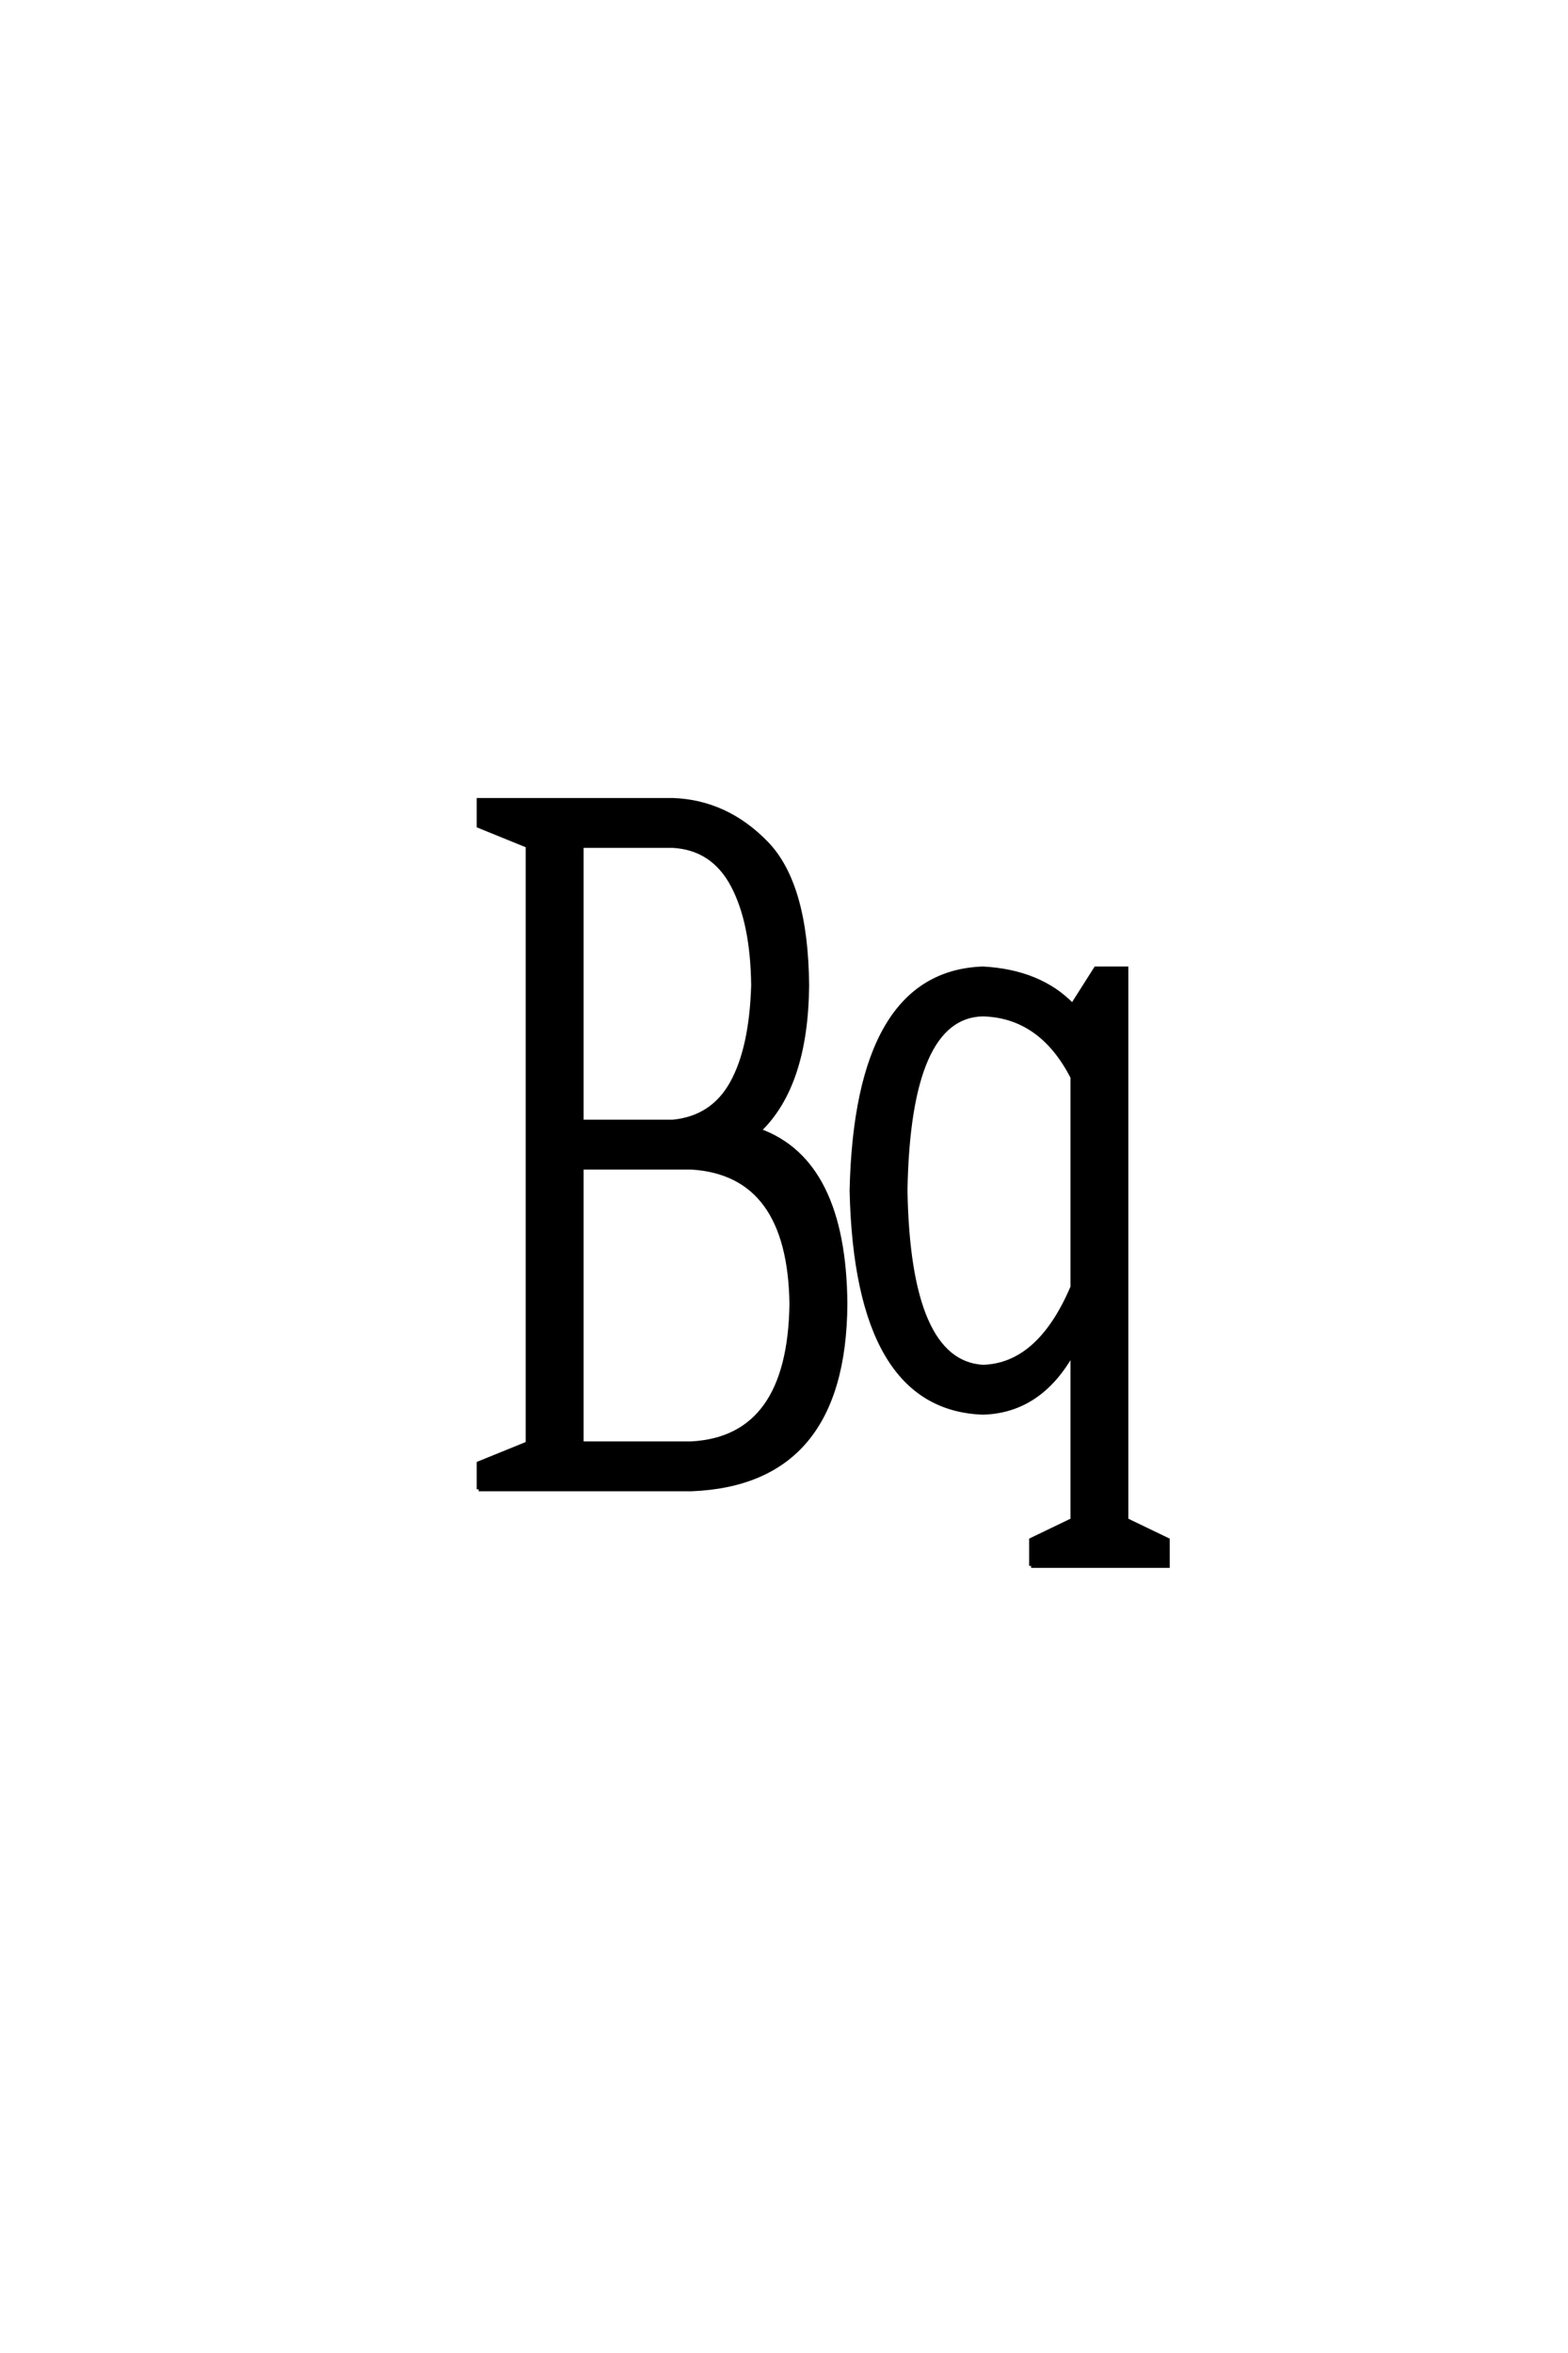 <?xml version='1.0' encoding='UTF-8'?>
<!DOCTYPE svg PUBLIC "-//W3C//DTD SVG 1.0//EN"
    "http://www.w3.org/TR/2001/REC-SVG-20010904/DTD/svg10.dtd">

<svg xmlns='http://www.w3.org/2000/svg' version='1.0'
     width='40.0' height='60.0'>

 <g transform='scale(0.1 -0.1) translate(110.0 -370.0)'>
  <path d='M153.031 -29.297
L153.031 -22.656
L163.578 -17.578
L163.578 25
Q155.281 10.156 140.719 9.766
Q108.5 10.938 107.234 66.406
Q108.5 121.875 140.719 123.047
Q155.281 122.266 163.578 113.672
L169.531 123.047
L177.344 123.047
L177.344 -17.578
L187.891 -22.656
L187.891 -29.297
L153.031 -29.297
L153.031 -29.297
M12.109 -9.766
L12.109 -3.125
L24.609 1.953
L24.609 154.297
L12.109 159.375
L12.109 166.016
L61.625 166.016
Q75.297 165.531 85.5 155.031
Q95.703 144.531 95.906 118.75
Q95.703 93.266 83.688 81.734
Q105.375 73.922 105.672 37.5
Q105.375 -8.203 66.406 -9.766
L12.109 -9.766
L12.109 -9.766
M38.375 1.953
L66.406 1.953
Q91.406 3.328 91.891 37.5
Q91.406 70.703 66.406 72.266
L38.375 72.266
L38.375 1.953
L38.375 1.953
M140.719 21.484
Q155.078 21.875 163.578 41.797
L163.578 95.312
Q155.562 110.938 140.719 111.328
Q121.781 110.938 121 66.406
Q121.781 22.656 140.719 21.484
Q121.781 22.656 140.719 21.484
M38.375 83.984
L61.625 83.984
Q71.781 84.969 76.703 93.844
Q81.641 102.734 82.125 118.75
Q81.938 134.766 76.906 144.234
Q71.875 153.719 61.625 154.297
L38.375 154.297
L38.375 83.984
'
        style='fill: #000000; stroke: #000000'/>

 </g>
</svg>
